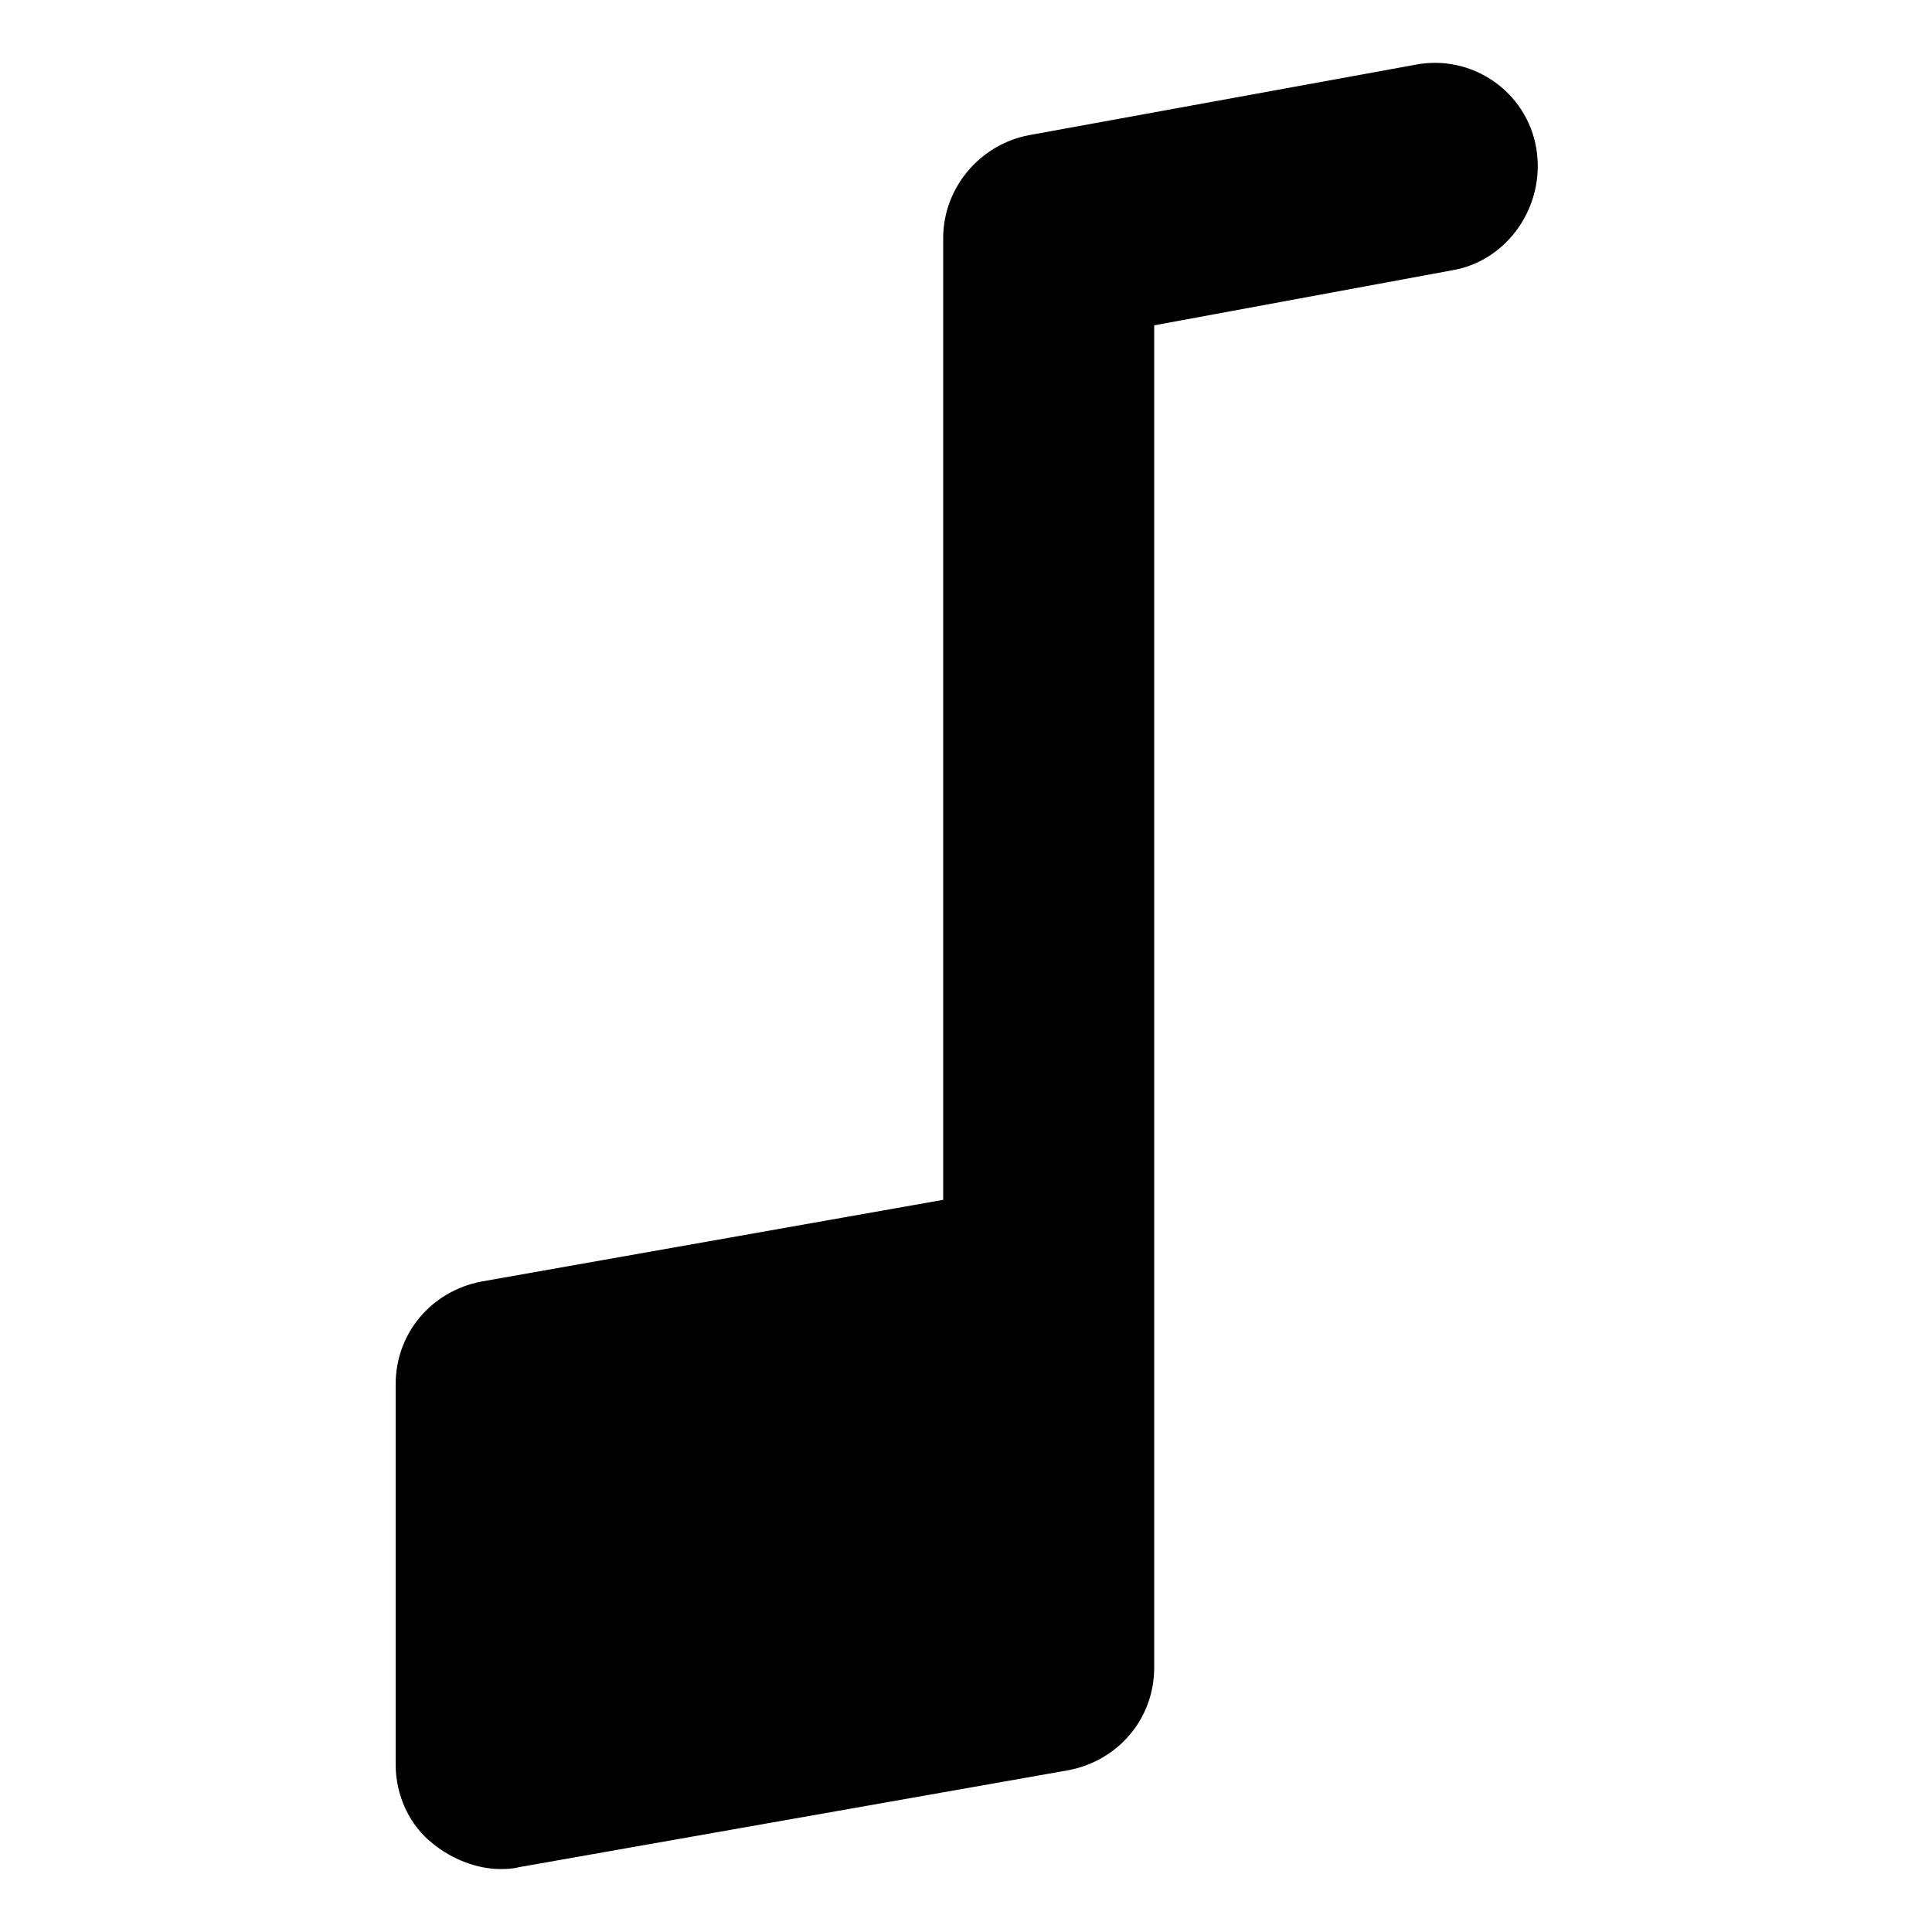 <?xml version="1.0" encoding="UTF-8"?>
<!-- The Best Svg Icon site in the world: iconSvg.co, Visit us! https://iconsvg.co -->
<svg fill="#000000" width="800px" height="800px" version="1.1" viewBox="144 144 512 512" xmlns="http://www.w3.org/2000/svg">
 <path d="m551.14 183.36c-2.519-15.113-17.129-25.191-32.242-22.168l-102.27 18.641c-13.098 2.519-22.672 14.105-22.672 27.207v254.93l-122.43 21.664c-13.098 2.519-22.672 13.602-22.672 27.207v100.76c0 8.062 3.527 16.121 10.078 21.16 5.039 4.031 11.586 6.551 17.633 6.551 1.512 0 3.023 0 5.039-0.504l145.6-25.695c13.098-2.519 22.672-13.602 22.672-27.207l-0.004-355.69 79.098-14.609c14.613-2.519 24.688-17.129 22.168-32.246z"/>
</svg>
